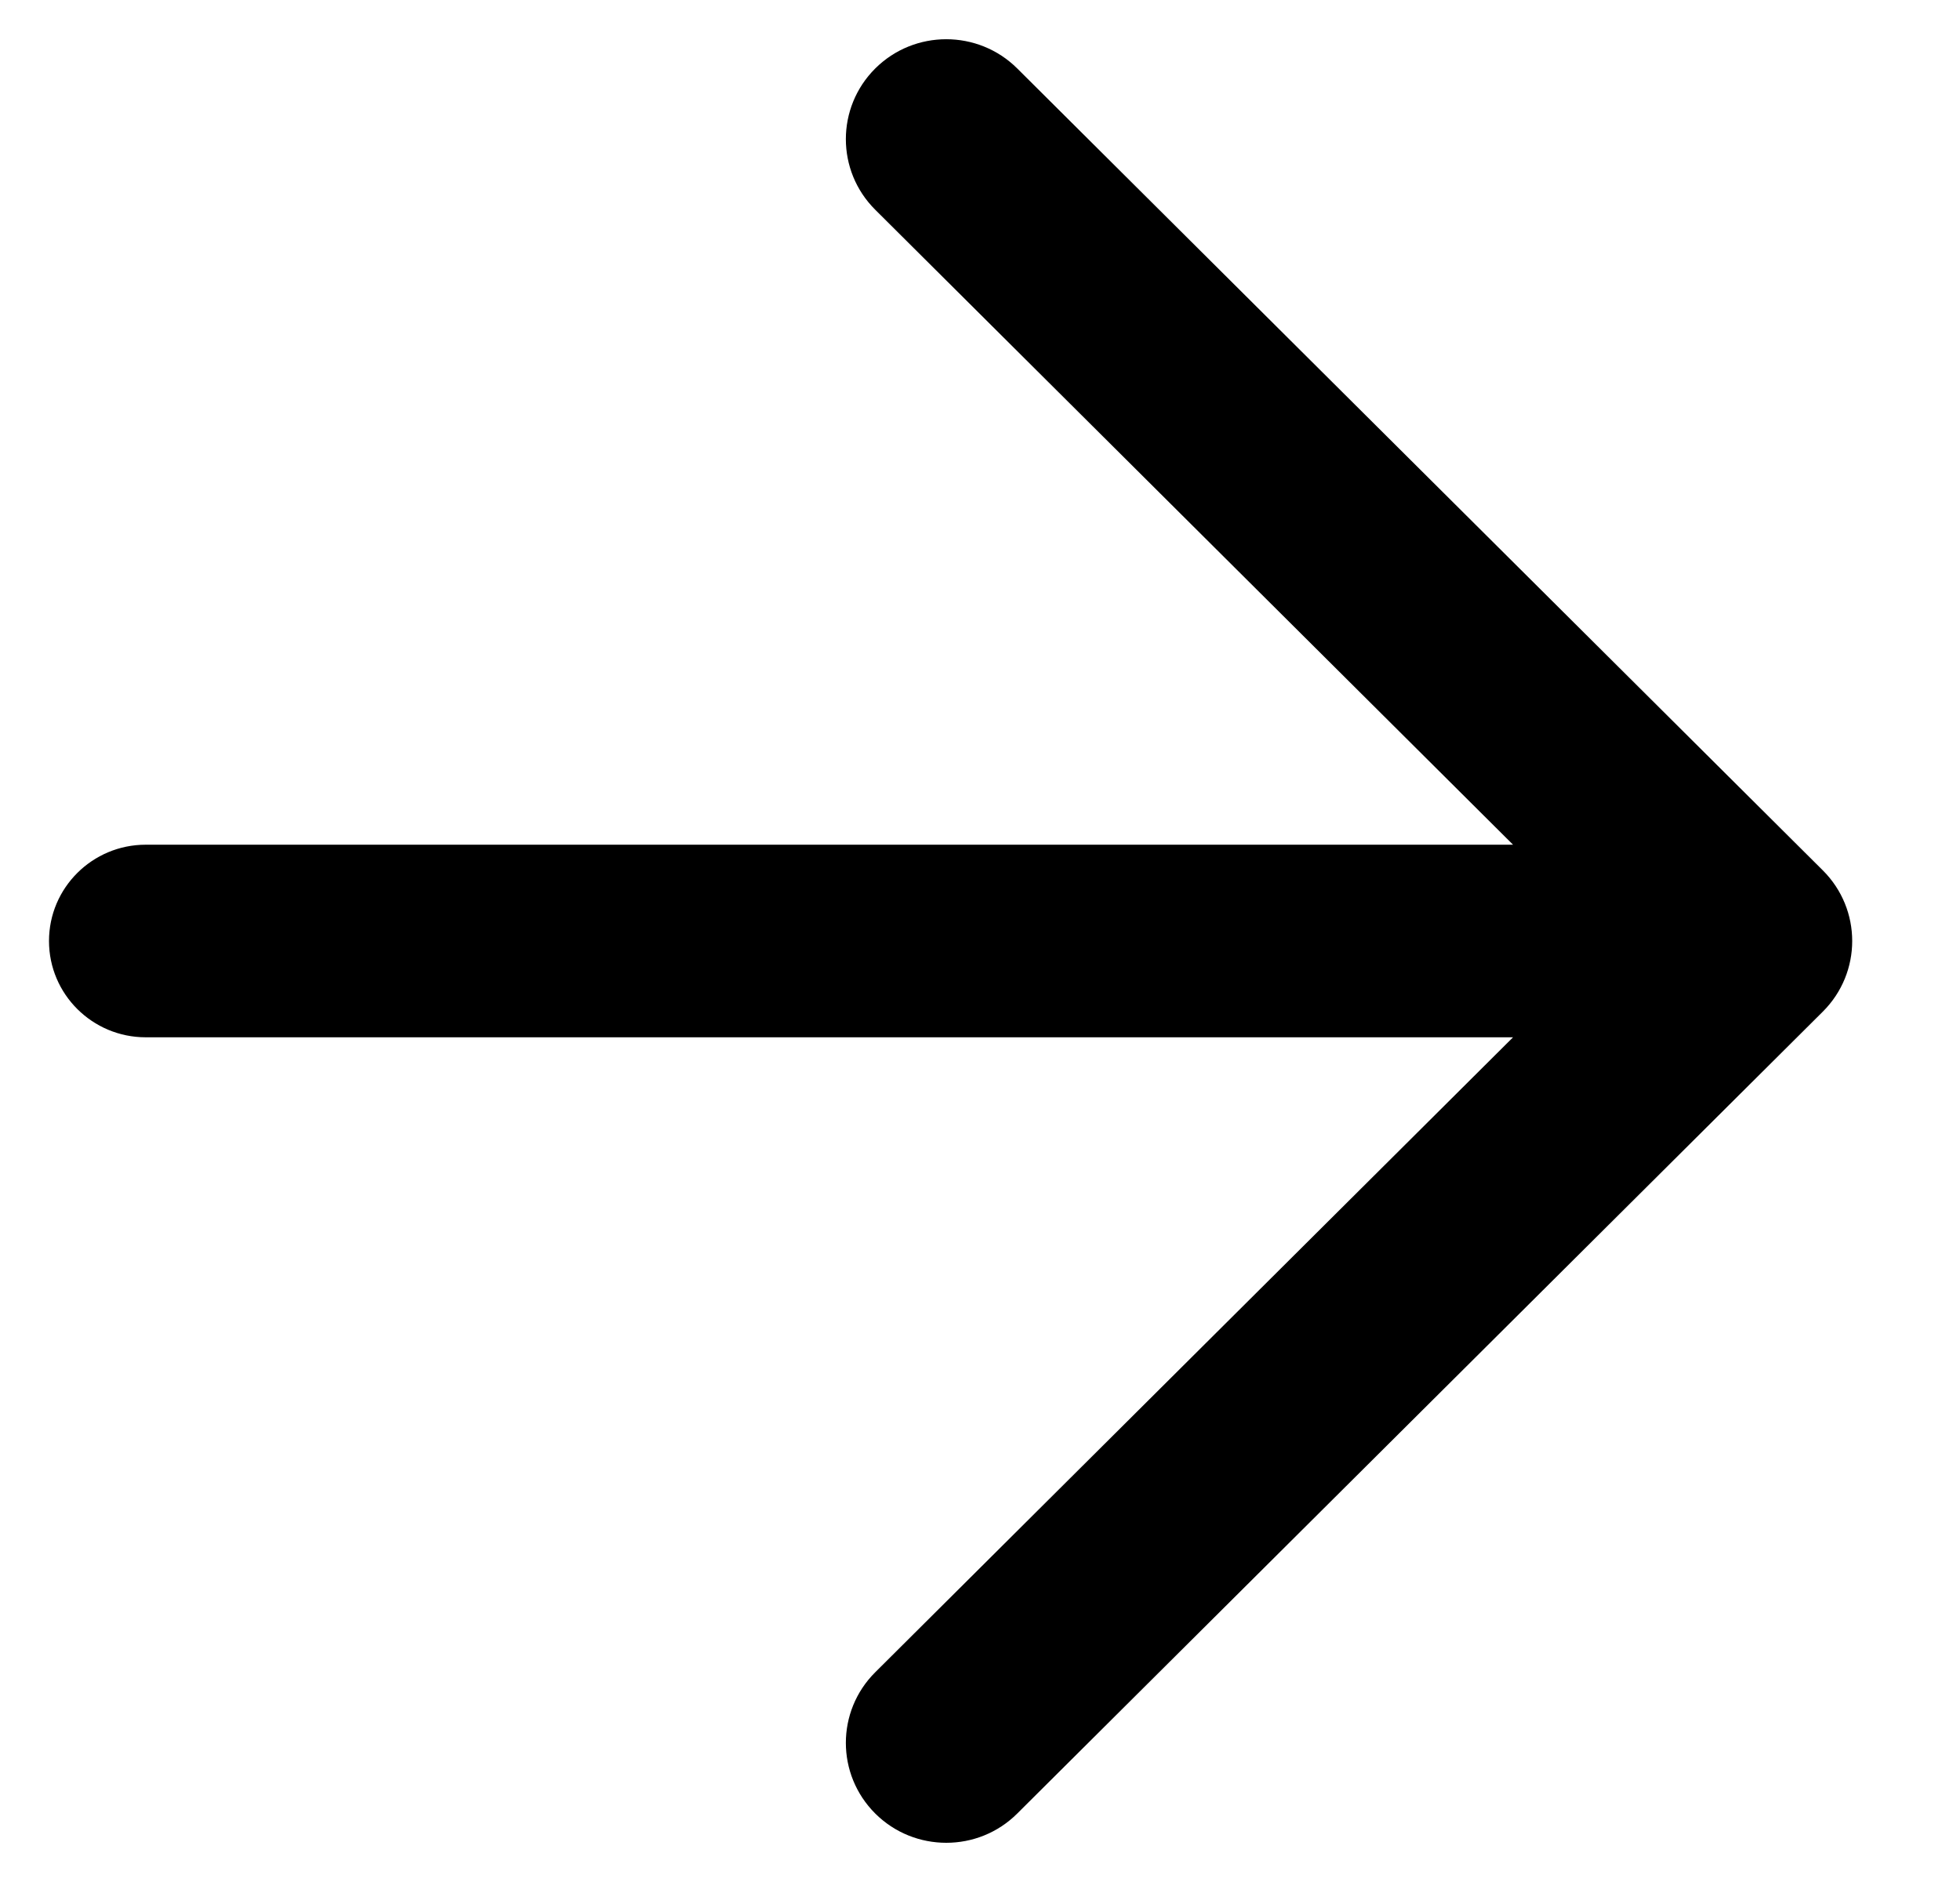 <?xml version="1.0" encoding="UTF-8"?>
<svg width="25px" height="24px" viewBox="0 0 25 24" version="1.1" xmlns="http://www.w3.org/2000/svg" xmlns:xlink="http://www.w3.org/1999/xlink">
    <title>sale_product_Jump_icon</title>
    <g id="sale--M端" stroke="none" stroke-width="1" fill="none" fill-rule="evenodd">
        <g id="SVG" transform="translate(-98, -33)">
            <g id="箭头" transform="translate(98.125, 33)">
                <rect id="矩形" x="0" y="5.68434189e-14" width="24" height="24"></rect>
                <path d="M22.266,10.772 L4.826,10.772 L12.961,2.675 C13.461,2.178 13.461,1.371 12.961,0.873 C12.461,0.376 11.65,0.376 11.15,0.873 L0.875,11.099 C0.375,11.597 0.375,12.403 0.875,12.901 L11.15,23.127 C11.4,23.376 11.727,23.5 12.055,23.5 C12.383,23.5 12.711,23.376 12.961,23.127 C13.461,22.629 13.461,21.822 12.961,21.325 L4.826,13.228 L22.266,13.228 C22.947,13.228 23.5,12.678 23.5,12 C23.5,11.322 22.947,10.772 22.266,10.772 Z" id="路径" fill="#000000" fill-rule="nonzero" transform="translate(12, 12) scale(-1, 1) translate(-12, -12) "></path>
            </g>
        </g>
    </g>
</svg>